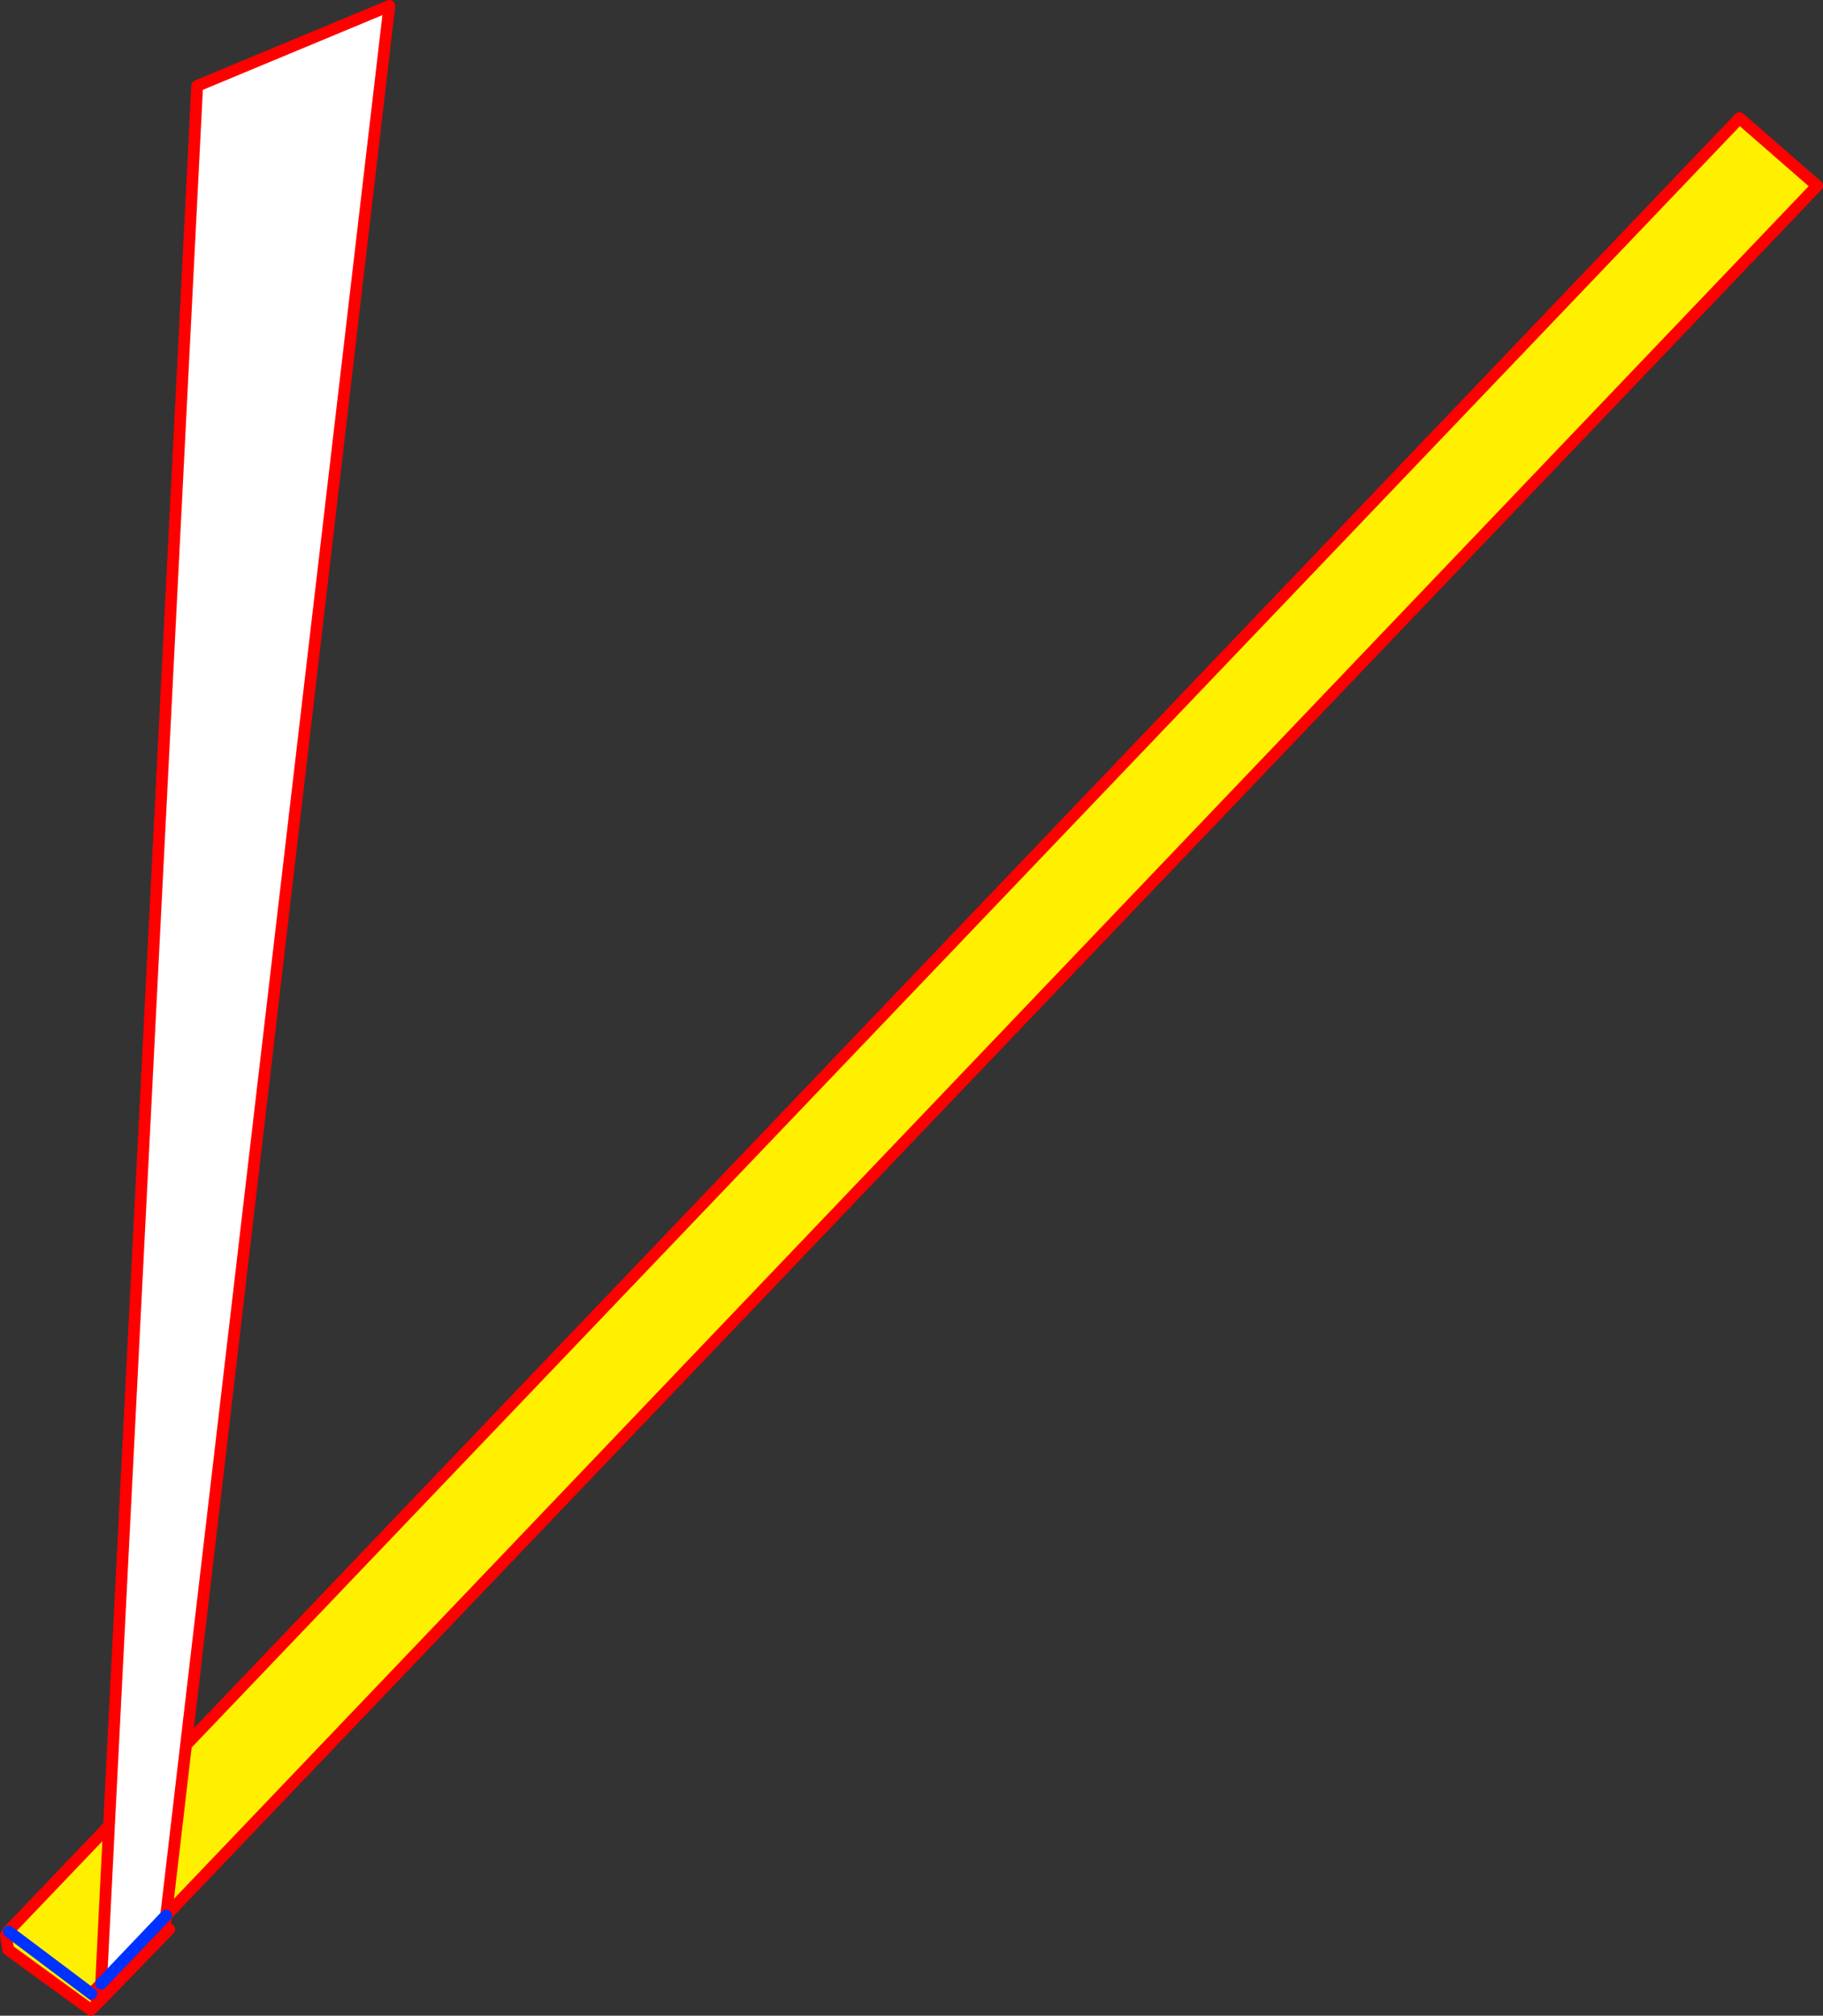 <?xml version="1.0" encoding="UTF-8" standalone="no"?>
<svg xmlns:xlink="http://www.w3.org/1999/xlink" height="343.9px" width="311.1px" xmlns="http://www.w3.org/2000/svg">
  <rect width="100%" height="100%" fill="#333333" stroke="none"/>
  <g transform="matrix(1.0, 0.0, 0.0, 1.0, 22.3, 188.8)">
    <path d="M9.45 108.9 L274.55 -168.65 287.8 -157.1 6.05 138.0 9.45 108.9 M-20.8 140.75 L-20.9 140.7 -3.7 122.7 -5.05 149.65 -6.7 151.35 -20.8 140.75 -6.7 151.35 -5.2 152.5 -6.8 154.1 -20.9 143.85 -21.3 141.35 -20.8 140.75" fill="#fff000" fill-rule="evenodd" stroke="none"/>
    <path d="M-3.7 122.7 L11.35 -174.15 44.15 -187.8 9.45 108.9 6.05 138.0 -5.05 149.65 -3.7 122.7" fill="#ffffff" fill-rule="evenodd" stroke="none"/>
    <path d="M-3.7 122.7 L11.35 -174.15 44.15 -187.8 9.45 108.9 274.55 -168.65 287.8 -157.1 6.05 138.0 5.9 139.2 M-20.8 140.75 L-20.9 140.7 -3.7 122.7 -5.05 149.65 -5.2 152.5 6.6 140.35 M6.05 138.0 L9.45 108.9 M-6.7 151.35 L-5.05 149.65 M-5.2 152.5 L-6.8 154.1 -20.9 143.85 -21.3 141.35 M-6.7 151.35 L-5.2 152.5" fill="none" stroke="#ff0000" stroke-linecap="round" stroke-linejoin="round" stroke-width="2.0"/>
    <path d="M-5.05 149.65 L6.05 138.0 M-20.8 140.75 L-6.7 151.35" fill="none" stroke="#0032ff" stroke-linecap="round" stroke-linejoin="round" stroke-width="2.0"/>
  </g>
</svg>
